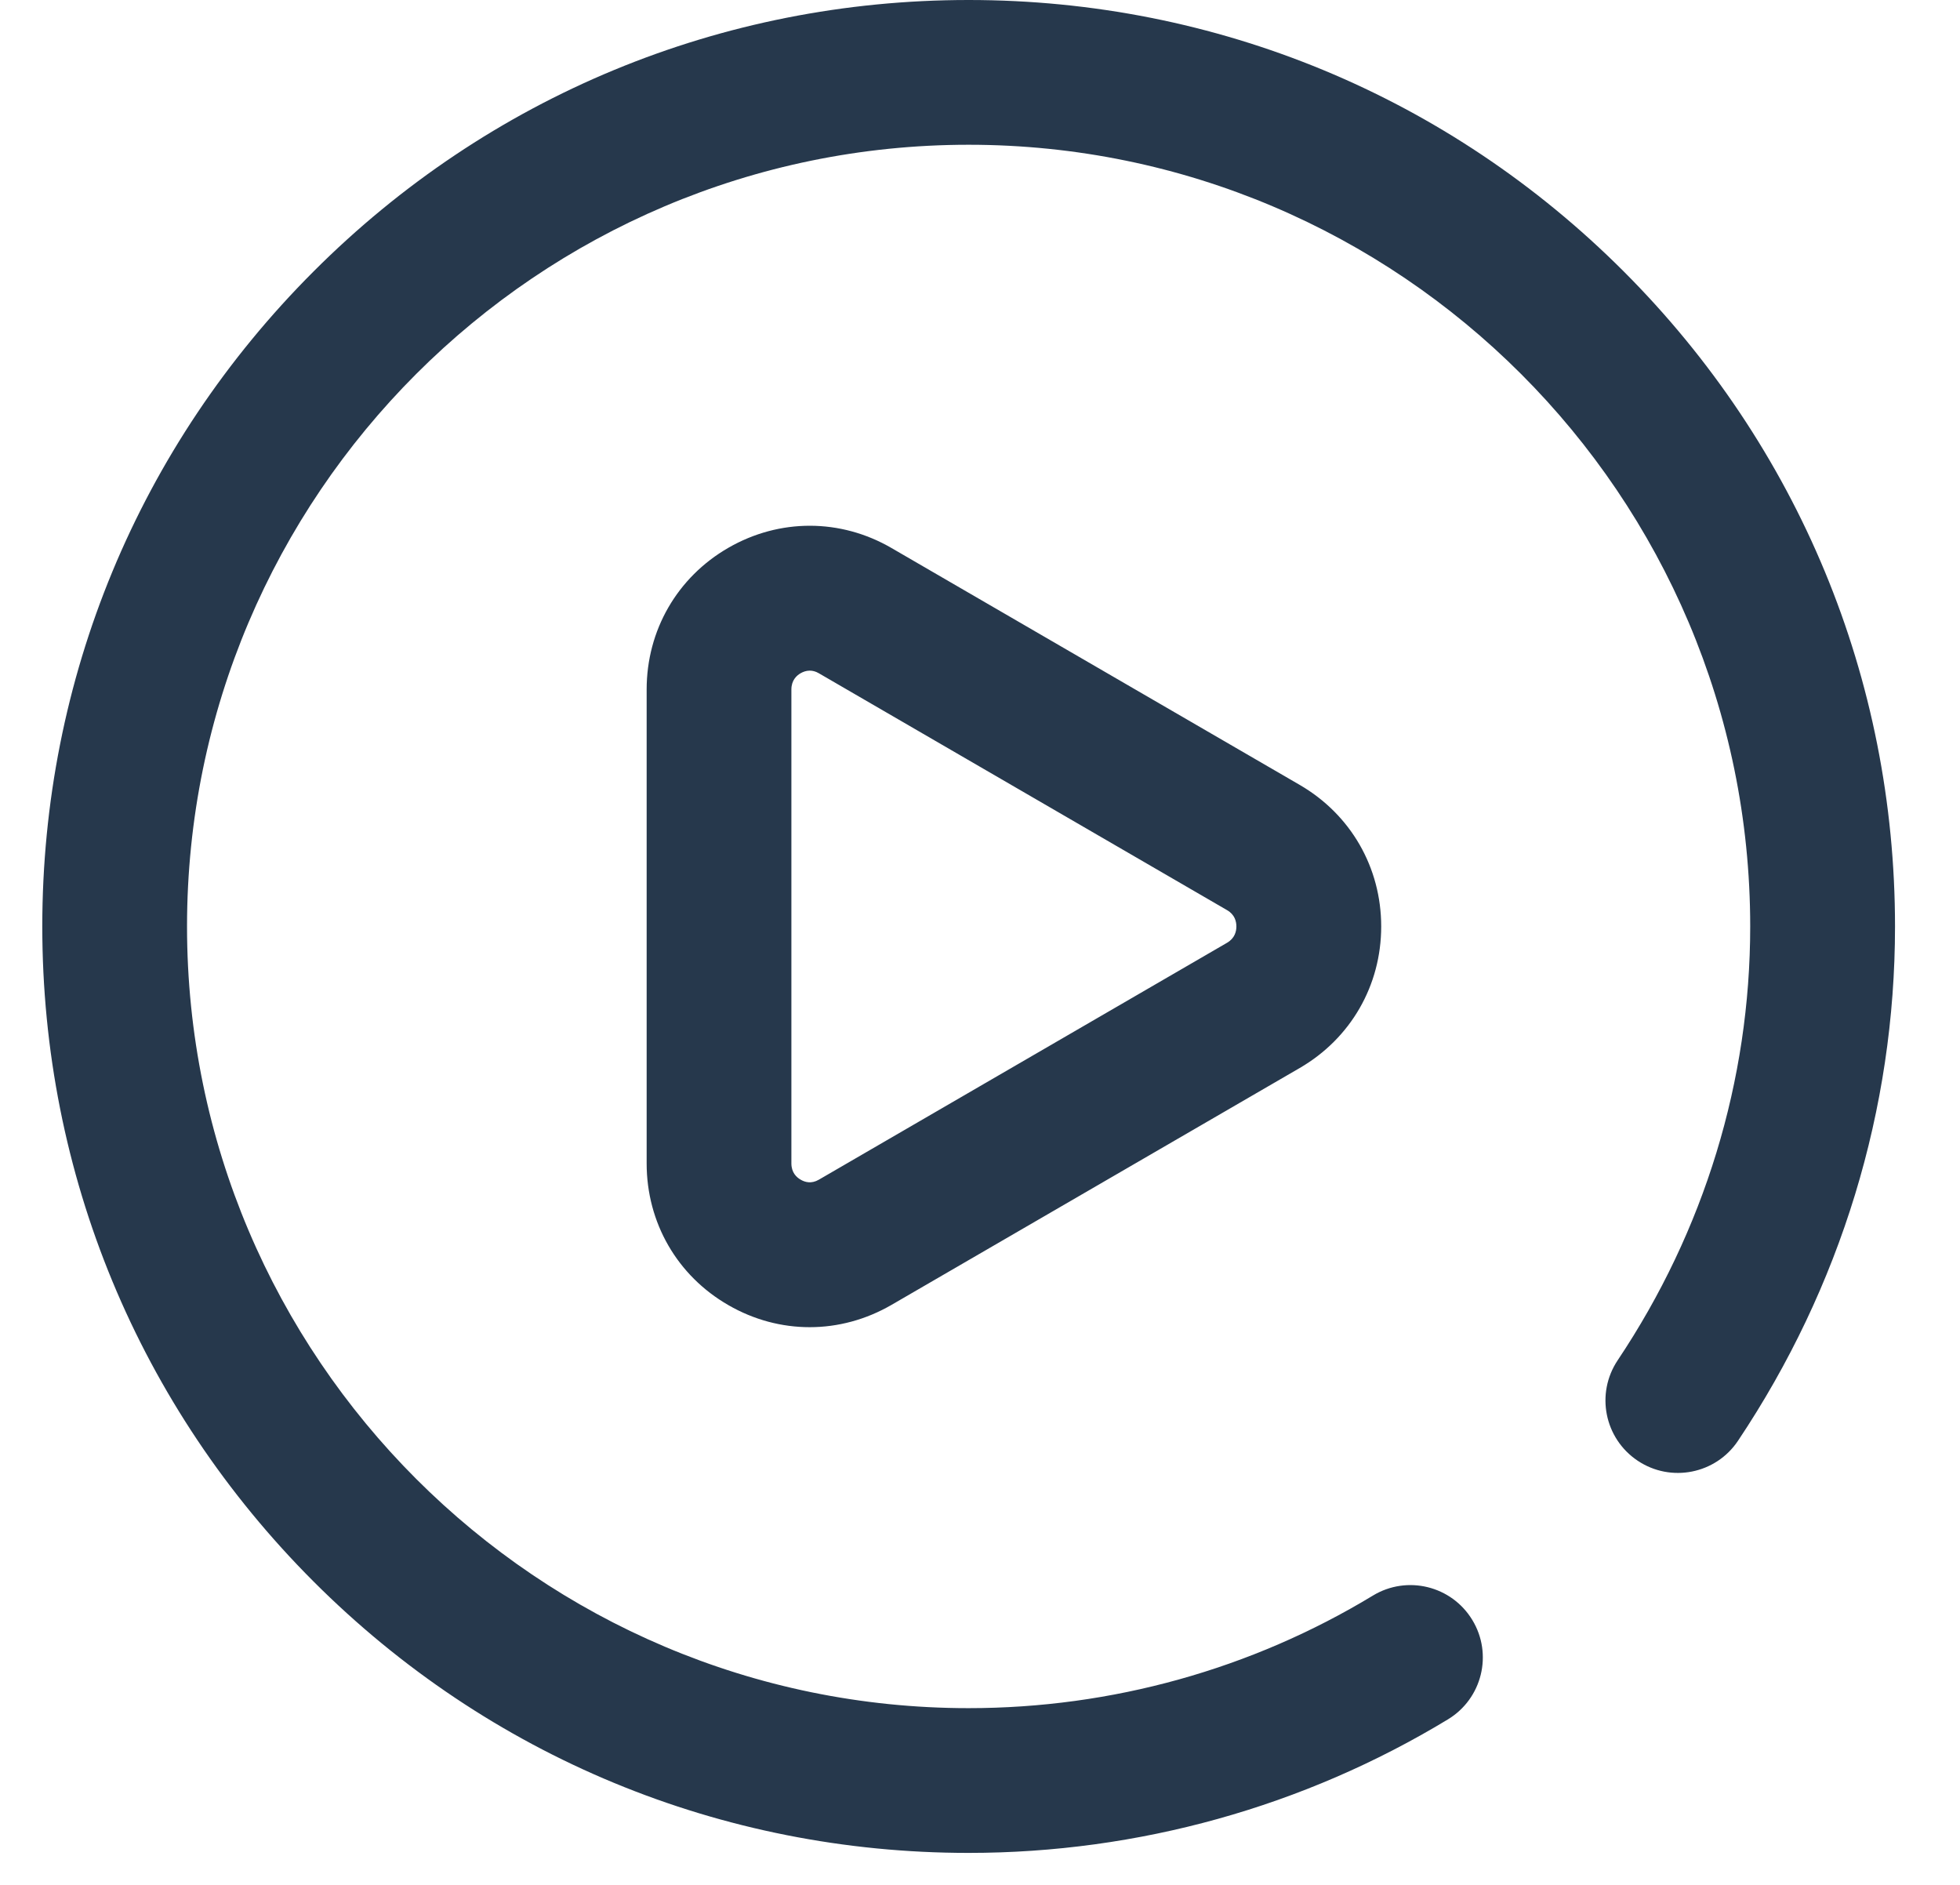 <svg xmlns="http://www.w3.org/2000/svg" width="26" height="25" viewBox="0 0 26 25">
    <g fill="none" fill-rule="evenodd">
        <g fill="#26384C" fill-rule="nonzero">
            <g>
                <g>
                    <g>
                        <path d="M483.85 0c3.281 0 6.367 1.278 8.688 3.599 2.32 2.321 3.6 5.407 3.6 8.689 0 2.425-.72 4.784-2.083 6.822-.294.44-.89.559-1.331.264-.441-.295-.56-.89-.265-1.332 1.15-1.72 1.758-3.71 1.758-5.754 0-5.717-4.65-10.368-10.368-10.368-5.717 0-10.368 4.651-10.368 10.368 0 5.717 4.651 10.368 10.368 10.368 1.896 0 3.751-.516 5.363-1.493.454-.275 1.044-.13 1.319.324.275.453.13 1.043-.324 1.318-1.912 1.159-4.11 1.771-6.358 1.771-3.282 0-6.368-1.278-8.689-3.599-2.32-2.321-3.599-5.407-3.599-8.689s1.278-6.368 3.6-8.689C477.48 1.279 480.566 0 483.848 0zm-3.187 7.265c.678-.39 1.486-.389 2.162.003l5.417 3.143c.676.393 1.08 1.094 1.08 1.877 0 .783-.404 1.484-1.08 1.877l-5.417 3.143c-.339.196-.711.295-1.084.295-.37 0-.74-.097-1.078-.292-.68-.391-1.085-1.094-1.085-1.88V9.145c0-.786.406-1.489 1.085-1.88zm1.078 1.63c-.047 0-.088.016-.12.034-.056.032-.123.096-.123.216v6.286c0 .12.067.184.124.216.054.032.14.058.24 0l5.416-3.143c.102-.06.123-.15.123-.216s-.021-.157-.123-.216l-5.417-3.143c-.043-.025-.083-.034-.12-.034z" transform="translate(-523, -327) translate(51, 257) translate(0, 70) translate(1, 0)"/>
                    </g>
                </g>
            </g>
        </g>
    </g>
</svg>
